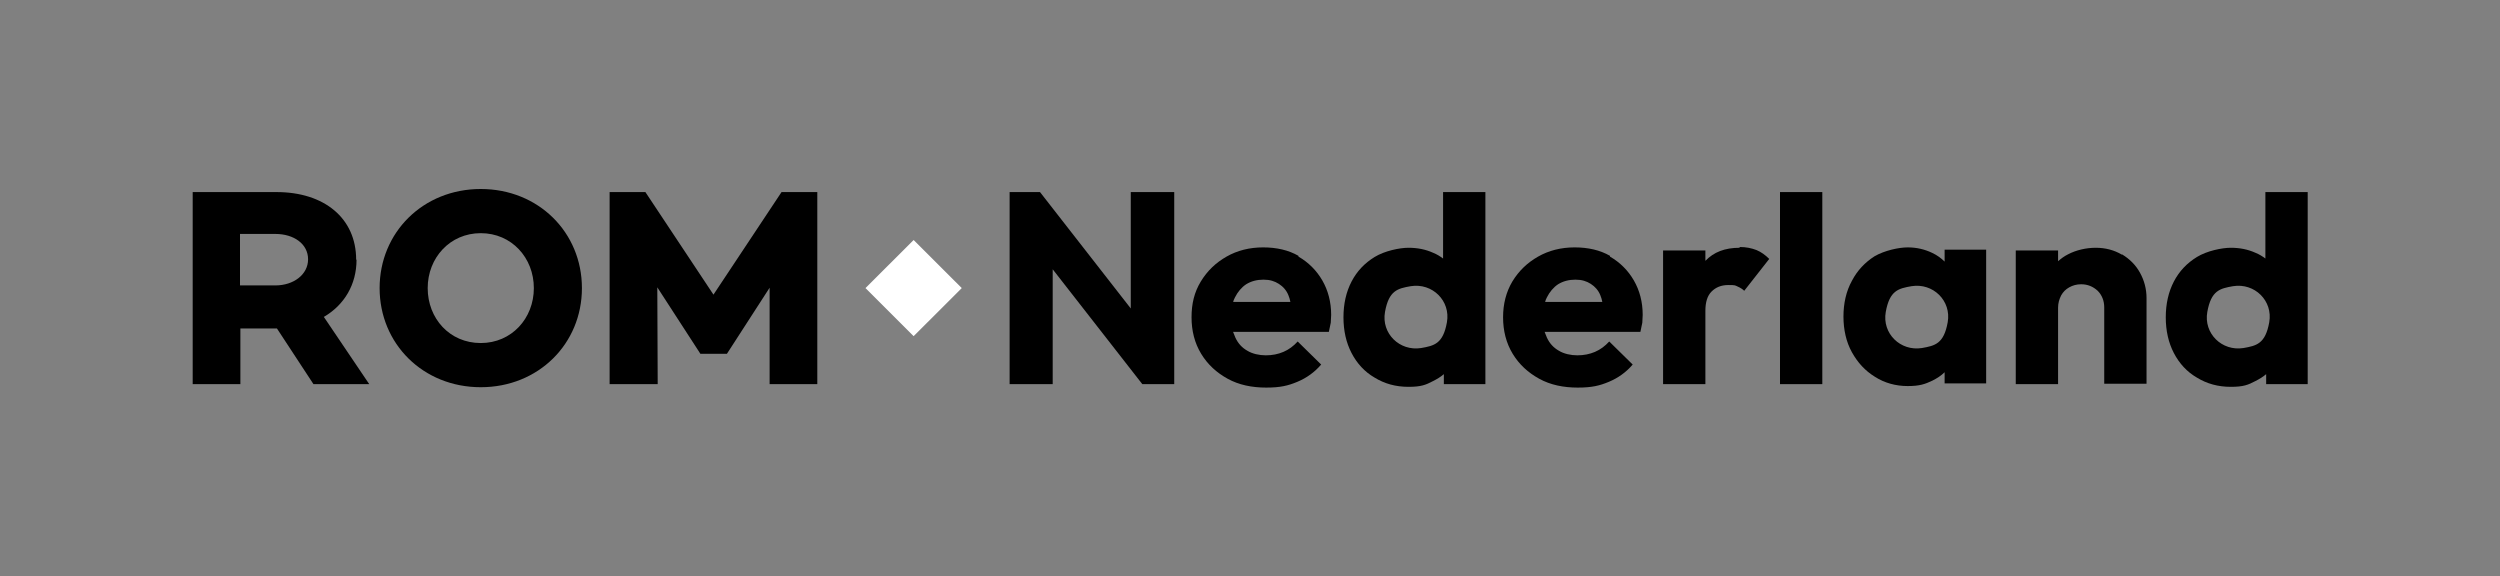 <svg width="269" height="62" viewBox="0 0 269 62" fill="none" xmlns="http://www.w3.org/2000/svg">
    <rect x="0" y="0" width="269" height="62" fill="#808080" stroke="none"/>
    <g clip-path="url(#clip0_951_68)">
        <path d="M98.306 25.825L93.126 30.998L98.306 36.171L103.485 30.998L98.306 25.825Z" fill="white"/>
        <path d="M38.322 27.941C38.322 23.477 34.887 20.667 29.755 20.667H20.733V41.333H25.865V35.34H29.797L33.728 41.333H39.729L34.846 34.1C37.039 32.819 38.363 30.628 38.363 27.941H38.322ZM29.631 30.711H25.824V25.172H29.631C31.618 25.172 33.149 26.247 33.149 27.9C33.149 29.553 31.576 30.711 29.631 30.711Z" fill="black"/>
        <path d="M51.731 20.336C45.523 20.336 40.847 25.007 40.847 31C40.847 36.993 45.523 41.664 51.731 41.664C57.938 41.664 62.615 36.993 62.615 31C62.615 25.007 57.938 20.336 51.731 20.336ZM51.731 36.911C48.379 36.911 46.02 34.265 46.02 31C46.02 27.735 48.42 25.089 51.731 25.089C55.042 25.089 57.442 27.735 57.442 31C57.442 34.265 55.042 36.911 51.731 36.911Z" fill="black"/>
        <path d="M76.769 31.703L69.444 20.667H65.595V41.333H70.768L70.726 30.917L75.362 38.068H78.217L82.811 30.959V41.333H87.942V20.667H84.094L76.769 31.703Z" fill="black"/>
        <path d="M121.671 33.191L111.904 20.667H108.635V41.333H113.27V28.975L122.912 41.333H126.347V20.667H121.671V33.191Z" fill="black"/>
        <path d="M139.715 27.528C138.639 26.908 137.356 26.619 135.908 26.619C134.459 26.619 133.135 26.949 131.976 27.611C130.817 28.272 129.907 29.14 129.203 30.297C128.5 31.455 128.21 32.695 128.21 34.141C128.21 35.588 128.541 36.911 129.245 38.068C129.948 39.225 130.9 40.093 132.1 40.755C133.3 41.416 134.707 41.705 136.239 41.705C137.77 41.705 138.597 41.499 139.591 41.085C140.584 40.672 141.453 40.052 142.157 39.225L139.632 36.745C139.177 37.241 138.68 37.613 138.101 37.861C137.522 38.109 136.901 38.233 136.197 38.233C135.494 38.233 134.749 38.068 134.211 37.737C133.631 37.407 133.218 36.952 132.928 36.332C132.845 36.125 132.762 35.919 132.68 35.712H142.984C143.067 35.299 143.15 34.968 143.191 34.72C143.191 34.431 143.233 34.141 143.233 33.893C143.233 32.488 142.901 31.248 142.281 30.173C141.66 29.099 140.791 28.231 139.715 27.611V27.528ZM132.68 32.529C132.721 32.323 132.804 32.157 132.886 31.992C133.176 31.413 133.59 30.917 134.087 30.587C134.625 30.256 135.245 30.091 135.949 30.091C136.652 30.091 137.149 30.256 137.604 30.545C138.06 30.835 138.432 31.248 138.639 31.785C138.722 31.992 138.804 32.24 138.846 32.488H132.638L132.68 32.529Z" fill="black"/>
        <path d="M173.236 27.528C172.16 26.908 170.877 26.619 169.429 26.619C167.981 26.619 166.656 26.949 165.497 27.611C164.339 28.272 163.428 29.14 162.725 30.297C162.063 31.413 161.731 32.695 161.731 34.141C161.731 35.588 162.063 36.911 162.766 38.068C163.47 39.225 164.421 40.093 165.622 40.755C166.822 41.416 168.229 41.705 169.76 41.705C171.291 41.705 172.119 41.499 173.112 41.085C174.105 40.672 174.975 40.052 175.678 39.225L173.154 36.745C172.698 37.241 172.202 37.613 171.622 37.861C171.043 38.109 170.422 38.233 169.719 38.233C169.015 38.233 168.27 38.068 167.732 37.737C167.153 37.407 166.739 36.952 166.449 36.332C166.367 36.125 166.284 35.919 166.201 35.712H176.506C176.589 35.299 176.671 34.968 176.713 34.72C176.713 34.431 176.754 34.141 176.754 33.893C176.754 32.488 176.423 31.248 175.802 30.173C175.181 29.099 174.312 28.231 173.236 27.611V27.528ZM166.242 32.529C166.284 32.323 166.367 32.157 166.449 31.992C166.739 31.413 167.153 30.917 167.649 30.587C168.187 30.256 168.808 30.091 169.512 30.091C170.215 30.091 170.712 30.256 171.167 30.545C171.622 30.835 171.995 31.248 172.202 31.785C172.285 31.992 172.367 32.24 172.409 32.488H166.201L166.242 32.529Z" fill="black"/>
        <path d="M187.183 26.66C185.61 26.66 184.41 27.115 183.5 28.065V26.949H178.947V41.333H183.5V33.439C183.5 32.529 183.706 31.827 184.162 31.372C184.617 30.917 185.196 30.669 185.983 30.669C186.769 30.669 186.686 30.711 186.976 30.835C187.266 30.959 187.514 31.124 187.679 31.289L190.369 27.859C189.956 27.445 189.5 27.115 189.004 26.908C188.466 26.701 187.886 26.577 187.183 26.577V26.66Z" fill="black"/>
        <path d="M196.081 20.667H191.528V41.333H196.081V20.667Z" fill="black"/>
        <path d="M228.319 27.404C227.491 26.908 226.539 26.66 225.505 26.66C224.47 26.66 223.394 26.908 222.525 27.363C222.111 27.569 221.78 27.817 221.449 28.107V26.949H216.896V41.333H221.449V33.108C221.449 32.612 221.573 32.199 221.78 31.785C221.987 31.413 222.276 31.124 222.649 30.917C223.021 30.711 223.435 30.587 223.932 30.587C224.635 30.587 225.215 30.835 225.711 31.289C226.167 31.744 226.415 32.364 226.415 33.067V41.292H230.967V32.075C230.967 31.083 230.719 30.173 230.264 29.347C229.809 28.52 229.146 27.859 228.319 27.363V27.404Z" fill="black"/>
        <path d="M209.241 26.949V28.148C208.868 27.776 208.413 27.445 207.875 27.197C207.089 26.825 206.22 26.619 205.268 26.619C204.316 26.619 202.785 26.949 201.709 27.569C200.674 28.231 199.846 29.099 199.267 30.215C198.646 31.331 198.356 32.653 198.356 34.059C198.356 35.464 198.646 36.787 199.267 37.903C199.888 39.019 200.674 39.887 201.75 40.548C202.785 41.209 203.985 41.54 205.268 41.54C206.551 41.54 207.13 41.333 207.916 40.961C208.413 40.713 208.868 40.424 209.241 40.052V41.251H213.71V26.867H209.241V26.949ZM206.799 37.448C204.481 37.82 202.495 35.877 202.909 33.563C203.323 31.248 204.274 31.041 205.682 30.793C207.999 30.421 209.986 32.364 209.572 34.679C209.158 36.993 208.206 37.2 206.799 37.448Z" fill="black"/>
        <path d="M155.275 20.667V27.817C154.944 27.569 154.613 27.363 154.199 27.197C153.372 26.825 152.502 26.66 151.551 26.66C150.599 26.66 148.985 26.991 147.909 27.652C146.833 28.313 146.005 29.181 145.426 30.297C144.846 31.413 144.557 32.695 144.557 34.141C144.557 35.588 144.846 36.869 145.426 37.985C146.005 39.101 146.833 40.011 147.909 40.631C148.985 41.292 150.185 41.623 151.551 41.623C152.916 41.623 153.413 41.416 154.199 41.003C154.613 40.796 155.027 40.548 155.358 40.259V41.333H159.828V20.667H155.275ZM152.916 37.448C150.599 37.82 148.612 35.877 149.026 33.563C149.44 31.248 150.392 31.041 151.799 30.793C154.116 30.421 156.103 32.364 155.689 34.679C155.275 36.993 154.323 37.2 152.916 37.448Z" fill="black"/>
        <path d="M243.756 20.667V27.817C243.425 27.569 243.094 27.363 242.68 27.197C241.852 26.825 240.983 26.66 240.031 26.66C239.079 26.66 237.465 26.991 236.389 27.652C235.313 28.313 234.486 29.181 233.906 30.297C233.327 31.413 233.037 32.695 233.037 34.141C233.037 35.588 233.327 36.869 233.906 37.985C234.486 39.101 235.313 40.011 236.389 40.631C237.465 41.292 238.665 41.623 240.031 41.623C241.397 41.623 241.893 41.416 242.68 41.003C243.094 40.796 243.507 40.548 243.839 40.259V41.333H248.308V20.667H243.756ZM241.397 37.448C239.079 37.82 237.093 35.877 237.507 33.563C237.921 31.248 238.872 31.041 240.279 30.793C242.597 30.421 244.583 32.364 244.17 34.679C243.756 36.993 242.804 37.2 241.397 37.448Z" fill="black"/>
    </g>
    <defs>
        <clipPath id="clip0_951_68">
            <rect width="269" height="62" fill="white"/>
        </clipPath>
    </defs>
</svg>
